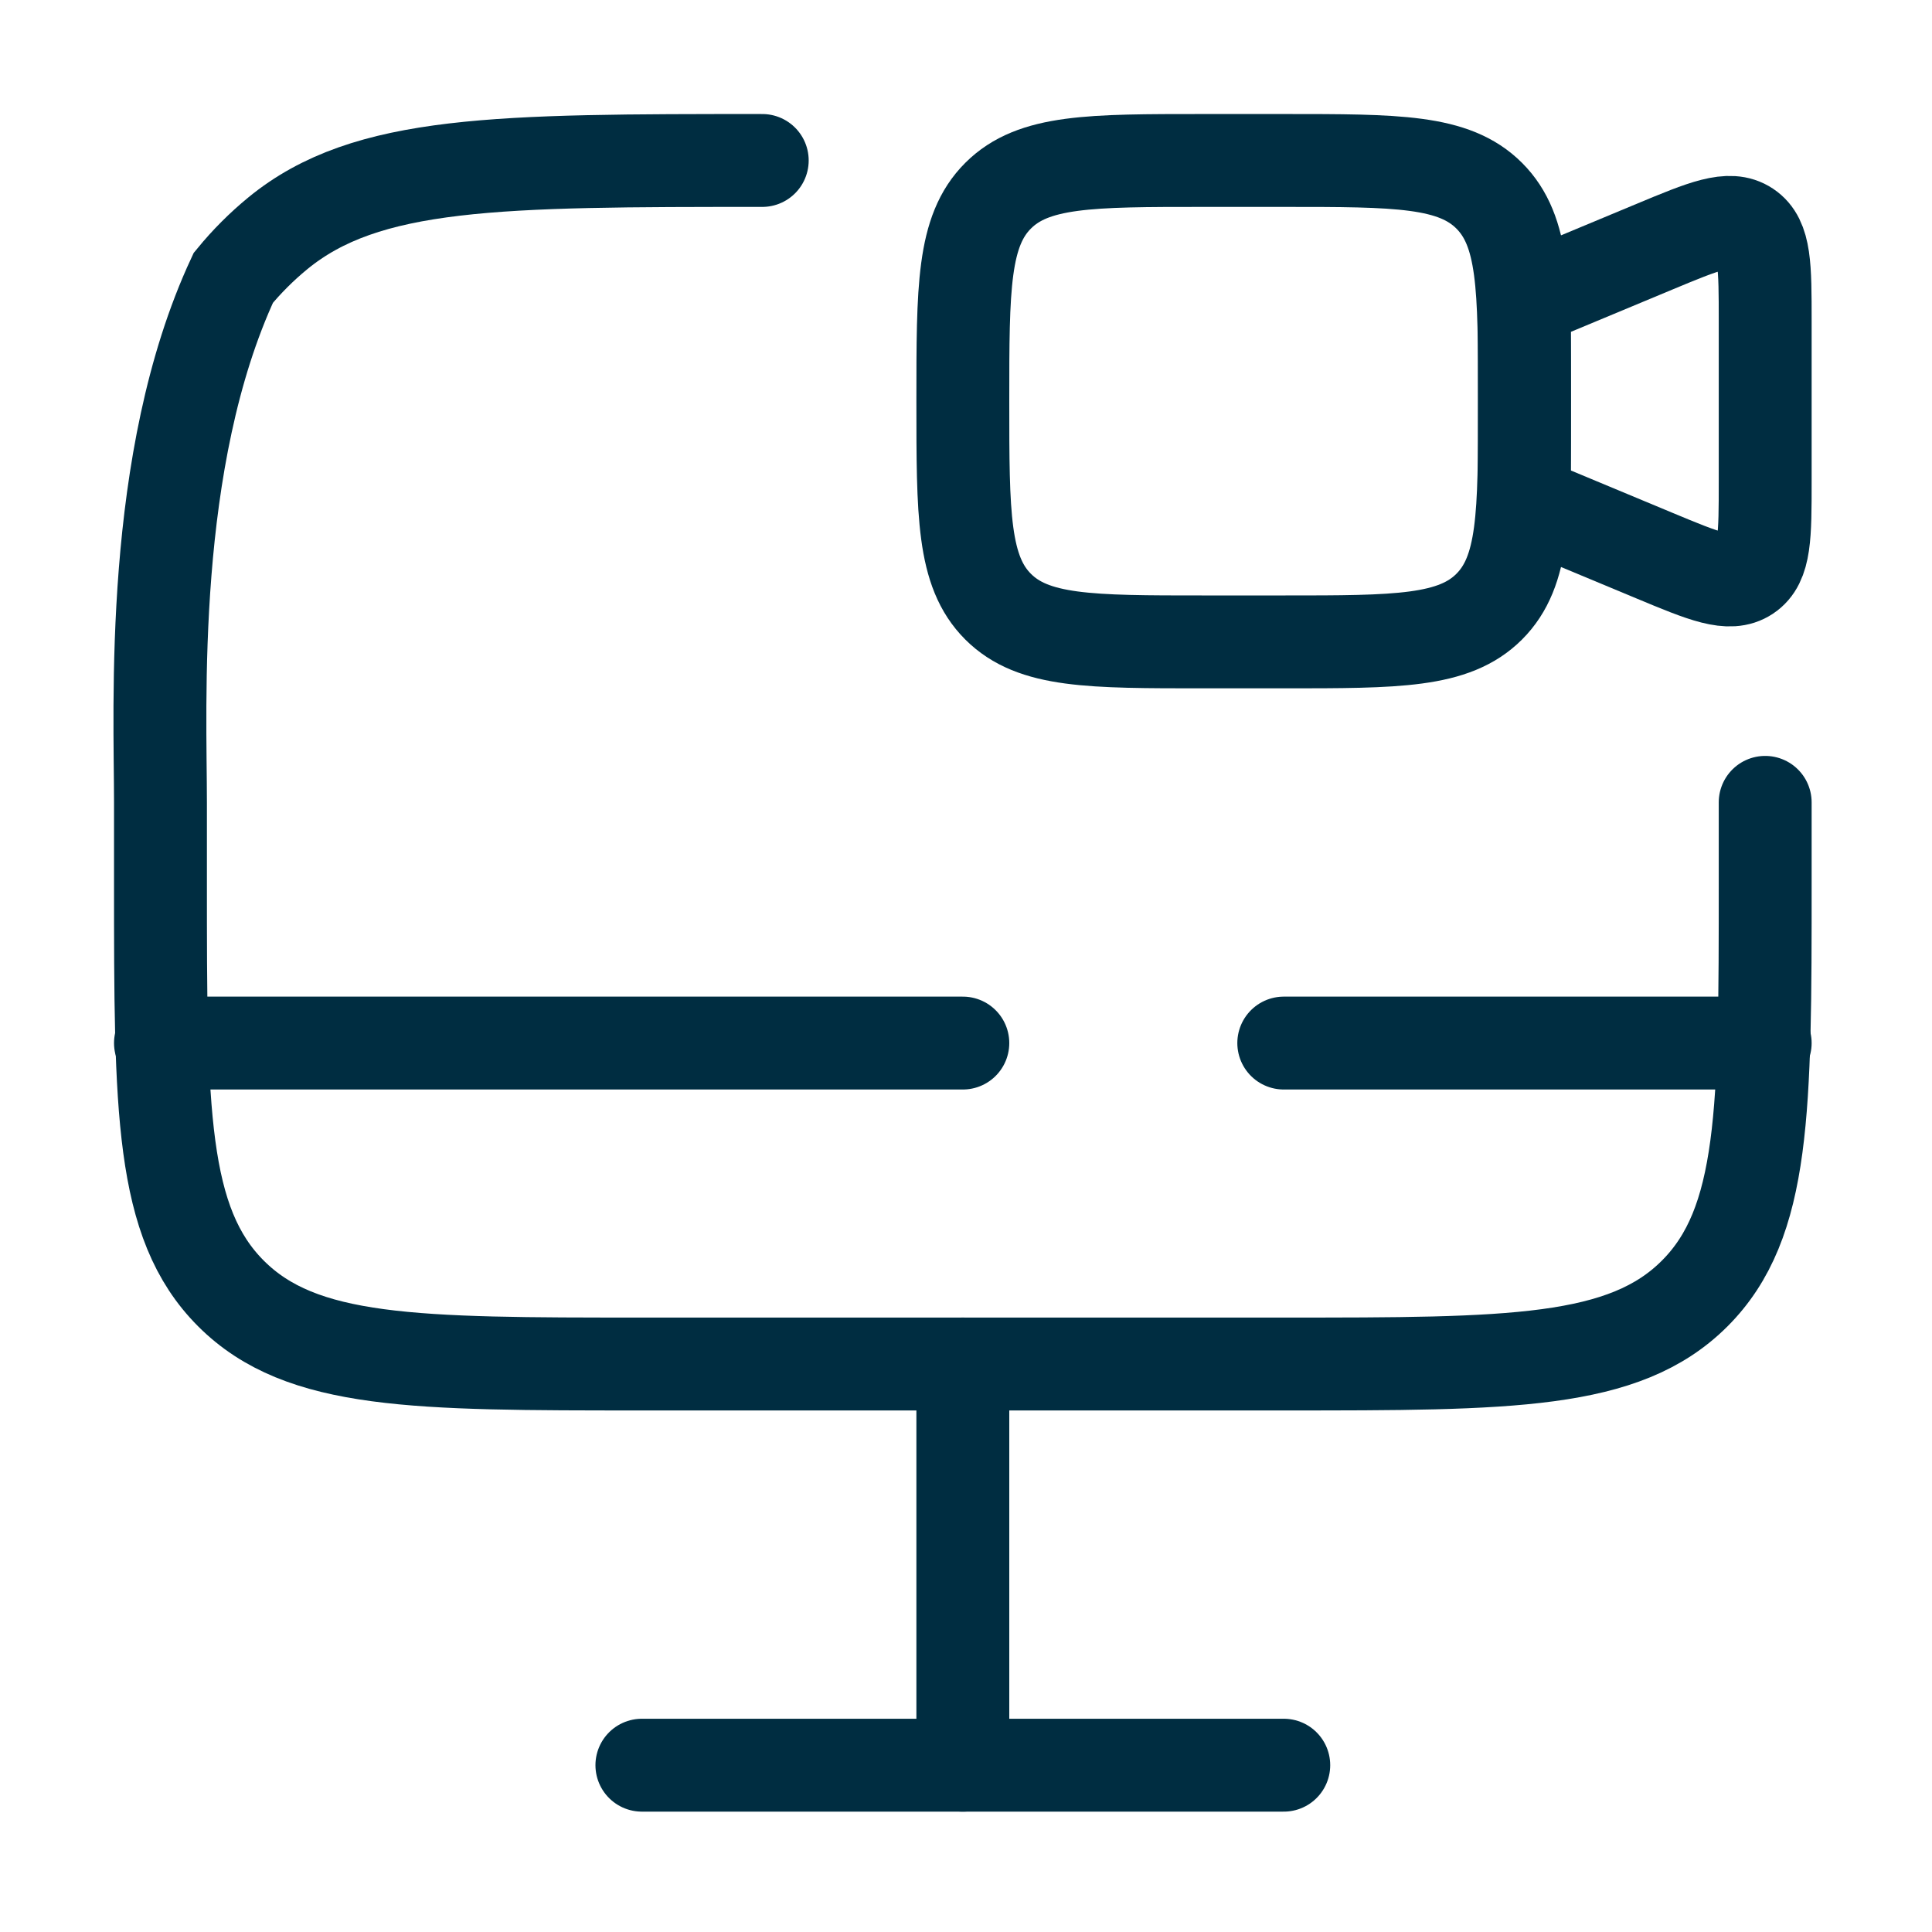 <?xml version="1.0" encoding="UTF-8"?> <svg xmlns="http://www.w3.org/2000/svg" width="208" height="208" viewBox="0 0 208 208" fill="none"><path d="M103.659 43.191C103.659 30.975 103.659 24.867 107.453 21.072C111.249 17.276 117.357 17.276 129.573 17.276H138.211C150.428 17.276 156.536 17.276 160.331 21.072C164.126 24.867 164.126 30.975 164.126 43.191C164.126 55.407 164.126 61.515 160.331 65.311C156.536 69.106 150.428 69.106 138.211 69.106H129.573C117.357 69.106 111.249 69.106 107.453 65.311C103.659 61.515 103.659 55.407 103.659 43.191Z" stroke="#002D41" stroke-width="10"></path><path d="M164.126 32.392L178.08 26.578C183.489 24.324 186.194 23.198 188.118 24.48C190.041 25.762 190.041 28.692 190.041 34.552V51.828C190.041 57.688 190.041 60.619 188.118 61.901C186.194 63.183 183.489 62.056 178.08 59.802L164.126 53.988V32.392Z" stroke="#002D41" stroke-width="10"></path><path d="M138.211 190.041H69.106" stroke="#002D41" stroke-width="10" stroke-linecap="round"></path><path d="M103.659 146.85V190.041" stroke="#002D41" stroke-width="10" stroke-linecap="round"></path><path d="M190.041 86.382V95.02C190.041 119.453 190.041 131.669 182.45 139.259C174.86 146.85 162.644 146.85 138.211 146.85H69.106C44.673 146.85 32.457 146.85 24.867 139.259C17.276 131.669 17.276 119.453 17.276 95.02V86.382C17.276 76 16 49.5 25.12 29.909C26.555 28.16 28.16 26.555 29.909 25.119C39.466 17.276 53.665 17.276 82.063 17.276" stroke="#002D41" stroke-width="10" stroke-linecap="round"></path><path d="M190.041 112.297H138.211M17.276 112.297H103.659" stroke="#002D41" stroke-width="10" stroke-linecap="round"></path></svg> 